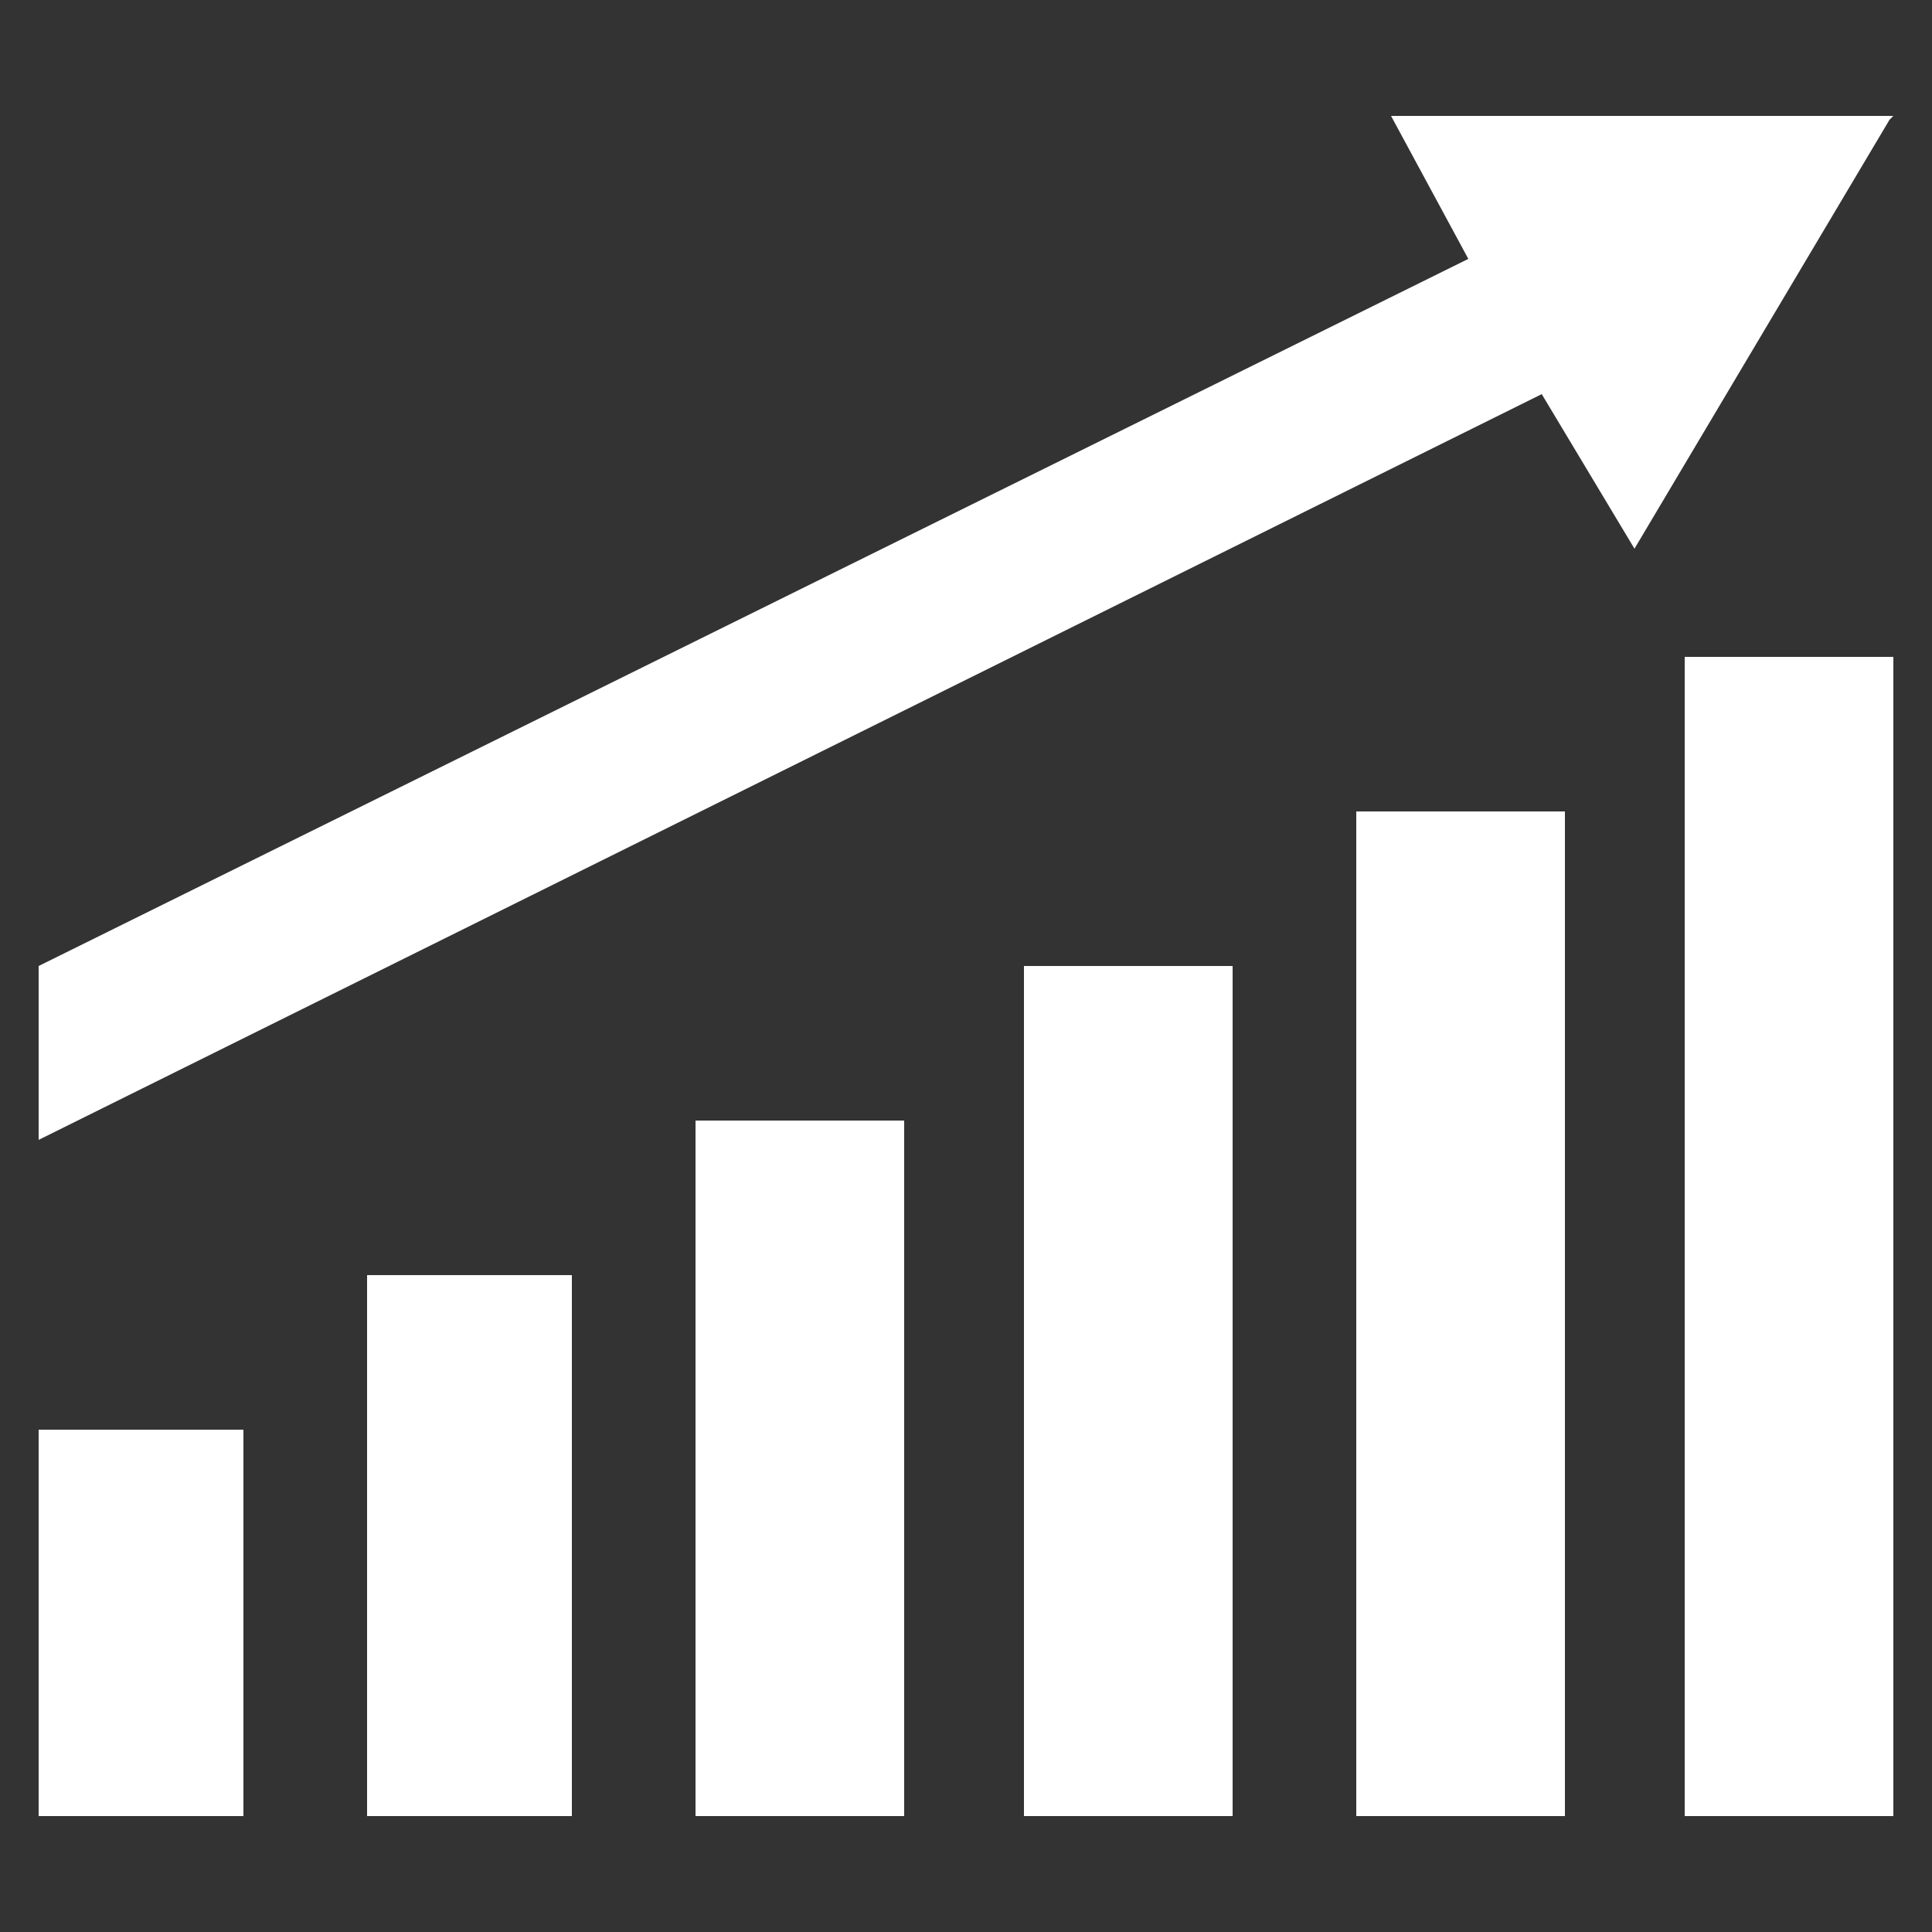 <?xml version="1.0" encoding="utf-8"?>
<!-- Generator: Adobe Illustrator 22.1.0, SVG Export Plug-In . SVG Version: 6.00 Build 0)  -->
<svg version="1.1" id="Layer_3" xmlns="http://www.w3.org/2000/svg" xmlns:xlink="http://www.w3.org/1999/xlink" x="0px" y="0px"
	 viewBox="0 0 50 50" style="enable-background:new 0 0 50 50;" xml:space="preserve" fill="#FFFFFF">
<rect x="0" y="0" width="50" height="50" fill="#333333" stroke="none"/>
<g>
	<rect x="1" y="37" width="5.3" height="10"/>
	<rect x="9.5" y="33" width="5.3" height="14"/>
	<rect x="18" y="29" width="5.4" height="18"/>
	<rect x="26.5" y="25" width="5.4" height="22"/>
	<rect x="35.1" y="21" width="5.4" height="26"/>
	<rect x="43.6" y="17" width="5.4" height="30"/>
	<polygon points="49,3 36,3 38,6.7 1,25 1,29.5 39.9,10.2 42.3,14.2 48.9,3.1 	"/>
</g>
</svg>
